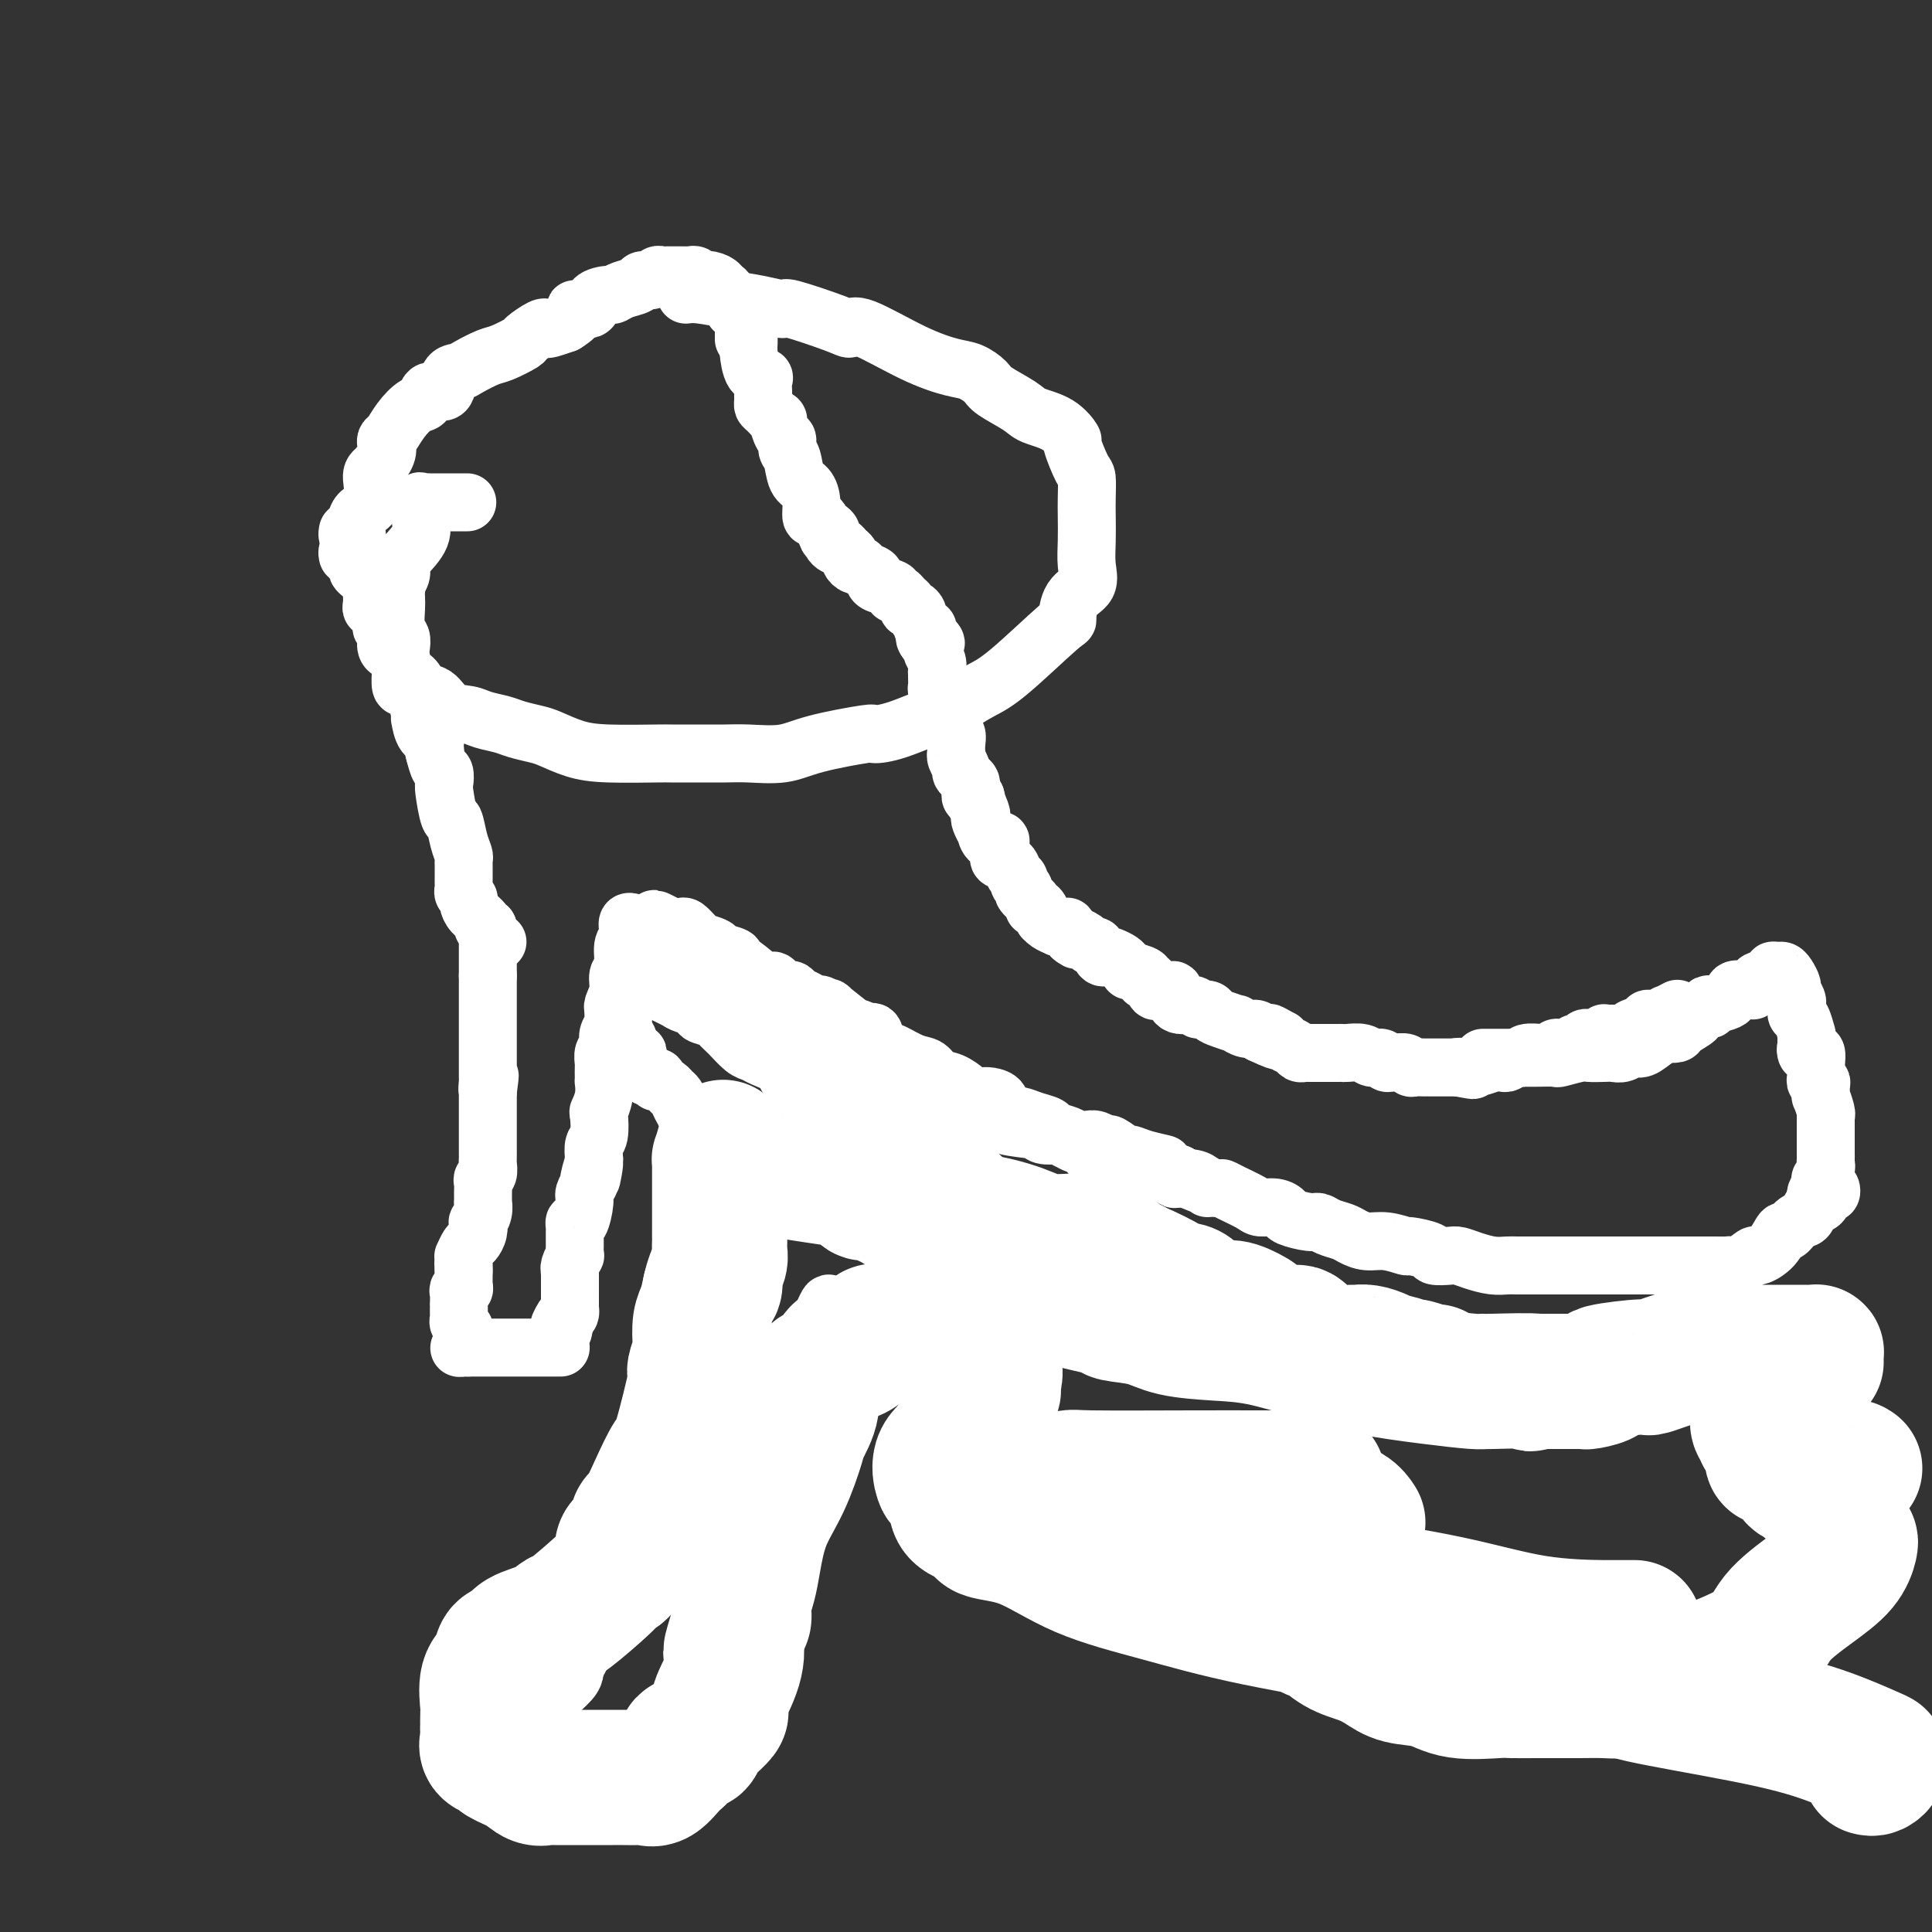 <svg viewBox='0 0 400 400' version='1.1' xmlns='http://www.w3.org/2000/svg' xmlns:xlink='http://www.w3.org/1999/xlink'><rect x="0" y="0" width="400" height="400" fill="#333333" stroke="none"/><g fill='none' stroke='#FFFFFF' stroke-width='12' stroke-linecap='round' stroke-linejoin='round'><path d='M131,191c-0.425,-0.127 -0.850,-0.255 -1,0c-0.150,0.255 -0.025,0.891 0,1c0.025,0.109 -0.050,-0.309 0,0c0.050,0.309 0.225,1.345 0,2c-0.225,0.655 -0.849,0.928 -1,2c-0.151,1.072 0.170,2.942 0,4c-0.170,1.058 -0.830,1.305 -1,2c-0.170,0.695 0.152,1.838 0,3c-0.152,1.162 -0.776,2.341 -1,3c-0.224,0.659 -0.046,0.796 0,1c0.046,0.204 -0.039,0.475 0,1c0.039,0.525 0.203,1.306 0,2c-0.203,0.694 -0.772,1.303 -1,2c-0.228,0.697 -0.114,1.481 0,2c0.114,0.519 0.227,0.772 0,1c-0.227,0.228 -0.793,0.430 -1,1c-0.207,0.570 -0.056,1.510 0,2c0.056,0.490 0.016,0.532 0,1c-0.016,0.468 -0.008,1.362 0,2c0.008,0.638 0.016,1.018 0,1c-0.016,-0.018 -0.056,-0.436 0,0c0.056,0.436 0.207,1.726 0,3c-0.207,1.274 -0.774,2.532 -1,3c-0.226,0.468 -0.112,0.146 0,1c0.112,0.854 0.223,2.884 0,4c-0.223,1.116 -0.778,1.319 -1,2c-0.222,0.681 -0.111,1.841 0,3'/><path d='M123,240c-1.172,7.633 -0.103,2.217 0,1c0.103,-1.217 -0.760,1.766 -1,3c-0.240,1.234 0.142,0.718 0,1c-0.142,0.282 -0.809,1.361 -1,2c-0.191,0.639 0.092,0.838 0,2c-0.092,1.162 -0.561,3.287 -1,4c-0.439,0.713 -0.850,0.013 -1,0c-0.150,-0.013 -0.039,0.660 0,1c0.039,0.340 0.007,0.346 0,1c-0.007,0.654 0.012,1.955 0,3c-0.012,1.045 -0.056,1.832 0,2c0.056,0.168 0.211,-0.284 0,0c-0.211,0.284 -0.789,1.306 -1,2c-0.211,0.694 -0.057,1.062 0,1c0.057,-0.062 0.015,-0.554 0,0c-0.015,0.554 -0.004,2.155 0,3c0.004,0.845 0.001,0.934 0,1c-0.001,0.066 -0.000,0.108 0,0c0.000,-0.108 0.000,-0.365 0,0c-0.000,0.365 -0.000,1.351 0,2c0.000,0.649 0.001,0.962 0,1c-0.001,0.038 -0.003,-0.197 0,0c0.003,0.197 0.011,0.826 0,1c-0.011,0.174 -0.041,-0.107 0,0c0.041,0.107 0.155,0.602 0,1c-0.155,0.398 -0.577,0.699 -1,1'/><path d='M117,273c-0.869,5.048 -0.042,1.167 0,0c0.042,-1.167 -0.702,0.381 -1,1c-0.298,0.619 -0.149,0.310 0,0'/><path d='M116,279c0.080,0.000 0.161,0.000 0,0c-0.161,0.000 -0.563,0.000 -1,0c-0.437,0.000 -0.907,0.000 -1,0c-0.093,0.000 0.192,0.000 0,0c-0.192,0.000 -0.860,0.000 -1,0c-0.140,0.000 0.247,0.000 0,0c-0.247,0.000 -1.127,0.000 -2,0c-0.873,0.000 -1.740,0.000 -2,0c-0.260,0.000 0.085,0.000 0,0c-0.085,0.000 -0.600,0.000 -1,0c-0.400,0.000 -0.685,0.000 -1,0c-0.315,0.000 -0.662,0.000 -1,0c-0.338,0.000 -0.669,0.000 -1,0c-0.331,0.000 -0.662,0.000 -1,0c-0.338,0.000 -0.683,0.000 -1,0c-0.317,0.000 -0.605,-0.000 -1,0c-0.395,0.000 -0.897,0.000 -1,0c-0.103,0.000 0.193,-0.000 0,0c-0.193,0.000 -0.877,0.000 -1,0c-0.123,0.000 0.313,-0.000 0,0c-0.313,0.000 -1.375,0.000 -2,0c-0.625,0.000 -0.812,0.000 -1,0'/><path d='M97,279c-3.166,0.049 -1.580,0.172 -1,0c0.580,-0.172 0.155,-0.639 0,-1c-0.155,-0.361 -0.041,-0.618 0,-1c0.041,-0.382 0.007,-0.890 0,-1c-0.007,-0.110 0.012,0.178 0,0c-0.012,-0.178 -0.056,-0.821 0,-1c0.056,-0.179 0.211,0.107 0,0c-0.211,-0.107 -0.789,-0.607 -1,-1c-0.211,-0.393 -0.057,-0.678 0,-1c0.057,-0.322 0.015,-0.681 0,-1c-0.015,-0.319 -0.005,-0.597 0,-1c0.005,-0.403 0.005,-0.930 0,-1c-0.005,-0.070 -0.015,0.318 0,0c0.015,-0.318 0.057,-1.342 0,-2c-0.057,-0.658 -0.211,-0.950 0,-1c0.211,-0.050 0.789,0.141 1,0c0.211,-0.141 0.057,-0.615 0,-1c-0.057,-0.385 -0.015,-0.681 0,-1c0.015,-0.319 0.004,-0.663 0,-1c-0.004,-0.337 -0.002,-0.669 0,-1'/><path d='M96,263c-0.154,-2.659 -0.038,-1.308 0,-1c0.038,0.308 -0.001,-0.428 0,-1c0.001,-0.572 0.042,-0.982 0,-1c-0.042,-0.018 -0.169,0.355 0,0c0.169,-0.355 0.633,-1.439 1,-2c0.367,-0.561 0.638,-0.601 1,-1c0.362,-0.399 0.815,-1.159 1,-2c0.185,-0.841 0.102,-1.765 0,-2c-0.102,-0.235 -0.224,0.218 0,0c0.224,-0.218 0.792,-1.109 1,-2c0.208,-0.891 0.055,-1.783 0,-2c-0.055,-0.217 -0.011,0.241 0,0c0.011,-0.241 -0.011,-1.182 0,-2c0.011,-0.818 0.056,-1.515 0,-2c-0.056,-0.485 -0.211,-0.759 0,-1c0.211,-0.241 0.789,-0.449 1,-1c0.211,-0.551 0.057,-1.444 0,-2c-0.057,-0.556 -0.015,-0.775 0,-1c0.015,-0.225 0.004,-0.456 0,-1c-0.004,-0.544 -0.001,-1.400 0,-2c0.001,-0.600 0.000,-0.943 0,-1c-0.000,-0.057 -0.000,0.171 0,0c0.000,-0.171 0.000,-0.741 0,-1c-0.000,-0.259 -0.000,-0.205 0,-1c0.000,-0.795 0.000,-2.437 0,-3c-0.000,-0.563 -0.000,-0.045 0,0c0.000,0.045 0.000,-0.383 0,-1c-0.000,-0.617 -0.000,-1.423 0,-2c0.000,-0.577 0.000,-0.925 0,-1c-0.000,-0.075 -0.000,0.121 0,0c0.000,-0.121 0.000,-0.561 0,-1'/><path d='M101,226c0.774,-5.907 0.207,-2.174 0,-1c-0.207,1.174 -0.056,-0.210 0,-1c0.056,-0.790 0.015,-0.985 0,-1c-0.015,-0.015 -0.004,0.151 0,0c0.004,-0.151 0.001,-0.619 0,-1c-0.001,-0.381 -0.000,-0.676 0,-1c0.000,-0.324 0.000,-0.679 0,-1c-0.000,-0.321 -0.000,-0.610 0,-1c0.000,-0.390 0.000,-0.883 0,-1c-0.000,-0.117 -0.000,0.140 0,0c0.000,-0.140 0.000,-0.677 0,-1c-0.000,-0.323 -0.000,-0.433 0,-1c0.000,-0.567 0.000,-1.589 0,-2c-0.000,-0.411 -0.000,-0.209 0,0c0.000,0.209 0.000,0.424 0,0c-0.000,-0.424 -0.000,-1.489 0,-2c0.000,-0.511 0.000,-0.469 0,-1c-0.000,-0.531 -0.000,-1.634 0,-2c0.000,-0.366 0.000,0.007 0,0c-0.000,-0.007 -0.000,-0.393 0,-1c0.000,-0.607 0.000,-1.433 0,-2c-0.000,-0.567 -0.000,-0.873 0,-1c0.000,-0.127 0.000,-0.076 0,0c-0.000,0.076 -0.000,0.175 0,0c0.000,-0.175 0.000,-0.624 0,-1c0.000,-0.376 -0.000,-0.679 0,-1c0.000,-0.321 0.000,-0.661 0,-1'/><path d='M101,202c0.000,-3.952 0.000,-1.833 0,-1c-0.000,0.833 0.000,0.378 0,0c0.000,-0.378 0.000,-0.680 0,-1c-0.000,-0.320 0.000,-0.660 0,-1c-0.000,-0.340 -0.000,-0.682 0,-1c0.000,-0.318 0.000,-0.614 0,-1c0.000,-0.386 0.000,-0.864 0,-1c0.000,-0.136 0.000,0.069 0,0c0.000,-0.069 0.000,-0.411 0,-1c0.000,-0.589 0.000,-1.426 0,-2c-0.000,-0.574 0.000,-0.886 0,-1c0.000,-0.114 0.000,-0.031 0,0c0.000,0.031 0.000,0.009 0,0c0.000,-0.009 0.000,-0.004 0,0'/><path d='M103,195c-0.300,0.195 -0.601,0.390 -1,0c-0.399,-0.390 -0.898,-1.364 -1,-2c-0.102,-0.636 0.193,-0.934 0,-1c-0.193,-0.066 -0.874,0.098 -1,0c-0.126,-0.098 0.302,-0.460 0,-1c-0.302,-0.540 -1.335,-1.258 -2,-2c-0.665,-0.742 -0.963,-1.508 -1,-2c-0.037,-0.492 0.186,-0.709 0,-1c-0.186,-0.291 -0.782,-0.655 -1,-1c-0.218,-0.345 -0.058,-0.670 0,-1c0.058,-0.330 0.016,-0.666 0,-1c-0.016,-0.334 -0.004,-0.667 0,-1c0.004,-0.333 0.002,-0.665 0,-1c-0.002,-0.335 -0.003,-0.671 0,-1c0.003,-0.329 0.012,-0.650 0,-1c-0.012,-0.350 -0.044,-0.730 0,-1c0.044,-0.270 0.166,-0.429 0,-1c-0.166,-0.571 -0.619,-1.552 -1,-3c-0.381,-1.448 -0.690,-3.362 -1,-4c-0.310,-0.638 -0.622,-0.001 -1,-1c-0.378,-0.999 -0.822,-3.635 -1,-5c-0.178,-1.365 -0.089,-1.459 0,-2c0.089,-0.541 0.178,-1.530 0,-2c-0.178,-0.470 -0.622,-0.420 -1,-1c-0.378,-0.580 -0.689,-1.790 -1,-3'/><path d='M90,156c-1.230,-4.999 -0.305,-0.997 0,0c0.305,0.997 -0.009,-1.011 0,-2c0.009,-0.989 0.343,-0.958 0,-1c-0.343,-0.042 -1.363,-0.155 -2,-1c-0.637,-0.845 -0.892,-2.421 -1,-3c-0.108,-0.579 -0.070,-0.160 0,0c0.070,0.160 0.173,0.060 0,-1c-0.173,-1.060 -0.621,-3.080 -1,-4c-0.379,-0.920 -0.690,-0.738 -1,-1c-0.310,-0.262 -0.618,-0.967 -1,-1c-0.382,-0.033 -0.837,0.605 -1,0c-0.163,-0.605 -0.032,-2.452 0,-3c0.032,-0.548 -0.034,0.205 0,0c0.034,-0.205 0.167,-1.368 0,-2c-0.167,-0.632 -0.633,-0.732 -1,-1c-0.367,-0.268 -0.633,-0.703 -1,-1c-0.367,-0.297 -0.834,-0.456 -1,-1c-0.166,-0.544 -0.029,-1.473 0,-2c0.029,-0.527 -0.048,-0.652 0,-1c0.048,-0.348 0.223,-0.920 0,-1c-0.223,-0.080 -0.843,0.332 -1,0c-0.157,-0.332 0.150,-1.409 0,-2c-0.150,-0.591 -0.758,-0.696 -1,-1c-0.242,-0.304 -0.117,-0.806 0,-1c0.117,-0.194 0.228,-0.080 0,0c-0.228,0.080 -0.793,0.124 -1,0c-0.207,-0.124 -0.056,-0.418 0,-1c0.056,-0.582 0.016,-1.452 0,-2c-0.016,-0.548 -0.008,-0.774 0,-1'/><path d='M77,122c-1.947,-5.422 -0.315,-1.977 0,-1c0.315,0.977 -0.686,-0.513 -1,-1c-0.314,-0.487 0.060,0.028 0,0c-0.060,-0.028 -0.552,-0.598 -1,-1c-0.448,-0.402 -0.851,-0.635 -1,-1c-0.149,-0.365 -0.043,-0.861 0,-1c0.043,-0.139 0.022,0.079 0,0c-0.022,-0.079 -0.044,-0.456 0,-1c0.044,-0.544 0.155,-1.256 0,-2c-0.155,-0.744 -0.578,-1.520 -1,-2c-0.422,-0.480 -0.845,-0.665 -1,-1c-0.155,-0.335 -0.042,-0.821 0,-1c0.042,-0.179 0.012,-0.051 0,0c-0.012,0.051 -0.006,0.026 0,0'/><path d='M72,115c-0.076,-0.303 -0.153,-0.606 0,-1c0.153,-0.394 0.534,-0.880 1,-1c0.466,-0.120 1.016,0.124 1,-1c-0.016,-1.124 -0.599,-3.617 0,-5c0.599,-1.383 2.381,-1.655 3,-3c0.619,-1.345 0.074,-3.761 0,-5c-0.074,-1.239 0.322,-1.300 1,-2c0.678,-0.700 1.637,-2.038 2,-3c0.363,-0.962 0.131,-1.547 0,-2c-0.131,-0.453 -0.161,-0.774 0,-1c0.161,-0.226 0.513,-0.356 1,-1c0.487,-0.644 1.108,-1.802 2,-3c0.892,-1.198 2.055,-2.437 3,-3c0.945,-0.563 1.671,-0.452 2,-1c0.329,-0.548 0.260,-1.756 1,-2c0.740,-0.244 2.288,0.478 3,0c0.712,-0.478 0.587,-2.154 1,-3c0.413,-0.846 1.365,-0.861 2,-1c0.635,-0.139 0.952,-0.403 2,-1c1.048,-0.597 2.827,-1.526 4,-2c1.173,-0.474 1.739,-0.491 3,-1c1.261,-0.509 3.215,-1.509 4,-2c0.785,-0.491 0.401,-0.474 1,-1c0.599,-0.526 2.181,-1.595 3,-2c0.819,-0.405 0.874,-0.148 1,0c0.126,0.148 0.322,0.185 1,0c0.678,-0.185 1.839,-0.593 3,-1'/><path d='M117,67c3.988,-2.409 1.957,-2.932 2,-3c0.043,-0.068 2.160,0.318 3,0c0.840,-0.318 0.404,-1.342 1,-2c0.596,-0.658 2.225,-0.951 3,-1c0.775,-0.049 0.698,0.146 1,0c0.302,-0.146 0.984,-0.631 2,-1c1.016,-0.369 2.366,-0.621 3,-1c0.634,-0.379 0.551,-0.886 1,-1c0.449,-0.114 1.430,0.166 2,0c0.570,-0.166 0.730,-0.776 1,-1c0.270,-0.224 0.651,-0.060 1,0c0.349,0.060 0.667,0.016 1,0c0.333,-0.016 0.681,-0.004 1,0c0.319,0.004 0.610,0.001 1,0c0.390,-0.001 0.878,-0.001 1,0c0.122,0.001 -0.121,0.004 0,0c0.121,-0.004 0.605,-0.015 1,0c0.395,0.015 0.700,0.056 1,0c0.300,-0.056 0.596,-0.208 1,0c0.404,0.208 0.917,0.778 1,1c0.083,0.222 -0.265,0.098 0,0c0.265,-0.098 1.143,-0.171 2,0c0.857,0.171 1.692,0.584 2,1c0.308,0.416 0.088,0.833 0,1c-0.088,0.167 -0.044,0.083 0,0'/><path d='M149,60c1.884,0.432 1.092,0.011 1,0c-0.092,-0.011 0.514,0.387 1,1c0.486,0.613 0.852,1.442 1,2c0.148,0.558 0.078,0.843 0,1c-0.078,0.157 -0.165,0.184 0,0c0.165,-0.184 0.580,-0.578 1,0c0.420,0.578 0.845,2.127 1,3c0.155,0.873 0.042,1.069 0,1c-0.042,-0.069 -0.011,-0.403 0,0c0.011,0.403 0.003,1.544 0,2c-0.003,0.456 -0.002,0.228 0,0'/><path d='M155,64c-0.000,0.204 -0.001,0.409 0,1c0.001,0.591 0.002,1.570 0,2c-0.002,0.430 -0.007,0.311 0,1c0.007,0.689 0.026,2.187 0,3c-0.026,0.813 -0.098,0.943 0,2c0.098,1.057 0.366,3.043 1,4c0.634,0.957 1.634,0.886 2,1c0.366,0.114 0.098,0.412 0,1c-0.098,0.588 -0.024,1.466 0,2c0.024,0.534 0.000,0.726 0,1c-0.000,0.274 0.024,0.631 0,1c-0.024,0.369 -0.095,0.751 0,1c0.095,0.249 0.355,0.366 1,1c0.645,0.634 1.675,1.784 2,2c0.325,0.216 -0.053,-0.502 0,0c0.053,0.502 0.538,2.225 1,3c0.462,0.775 0.901,0.601 1,1c0.099,0.399 -0.141,1.369 0,2c0.141,0.631 0.664,0.923 1,2c0.336,1.077 0.485,2.939 1,4c0.515,1.061 1.395,1.320 2,2c0.605,0.680 0.935,1.780 1,3c0.065,1.220 -0.136,2.559 0,3c0.136,0.441 0.610,-0.017 1,0c0.390,0.017 0.695,0.508 1,1'/><path d='M170,108c2.333,5.262 1.164,2.916 1,2c-0.164,-0.916 0.677,-0.404 1,0c0.323,0.404 0.128,0.700 0,1c-0.128,0.300 -0.188,0.605 0,1c0.188,0.395 0.624,0.879 1,1c0.376,0.121 0.692,-0.121 1,0c0.308,0.121 0.608,0.606 1,1c0.392,0.394 0.877,0.697 1,1c0.123,0.303 -0.117,0.606 0,1c0.117,0.394 0.592,0.879 1,1c0.408,0.121 0.751,-0.122 1,0c0.249,0.122 0.404,0.610 1,1c0.596,0.390 1.633,0.683 2,1c0.367,0.317 0.063,0.659 0,1c-0.063,0.341 0.115,0.683 1,1c0.885,0.317 2.476,0.609 3,1c0.524,0.391 -0.018,0.879 0,1c0.018,0.121 0.596,-0.126 1,0c0.404,0.126 0.634,0.625 1,1c0.366,0.375 0.867,0.625 1,1c0.133,0.375 -0.104,0.874 0,1c0.104,0.126 0.549,-0.120 1,0c0.451,0.120 0.909,0.606 1,1c0.091,0.394 -0.186,0.697 0,1c0.186,0.303 0.833,0.607 1,1c0.167,0.393 -0.147,0.875 0,1c0.147,0.125 0.756,-0.107 1,0c0.244,0.107 0.122,0.554 0,1'/><path d='M192,131c3.421,3.738 0.973,1.581 0,1c-0.973,-0.581 -0.471,0.412 0,1c0.471,0.588 0.911,0.771 1,1c0.089,0.229 -0.172,0.506 0,1c0.172,0.494 0.778,1.206 1,2c0.222,0.794 0.060,1.670 0,2c-0.060,0.330 -0.017,0.115 0,0c0.017,-0.115 0.007,-0.129 0,0c-0.007,0.129 -0.012,0.402 0,1c0.012,0.598 0.041,1.521 0,2c-0.041,0.479 -0.150,0.512 0,1c0.150,0.488 0.561,1.430 1,2c0.439,0.570 0.906,0.768 1,1c0.094,0.232 -0.185,0.498 0,1c0.185,0.502 0.834,1.238 1,2c0.166,0.762 -0.151,1.548 0,2c0.151,0.452 0.772,0.568 1,1c0.228,0.432 0.065,1.180 0,2c-0.065,0.820 -0.032,1.711 0,2c0.032,0.289 0.064,-0.025 0,0c-0.064,0.025 -0.224,0.388 0,1c0.224,0.612 0.830,1.473 1,2c0.170,0.527 -0.098,0.718 0,1c0.098,0.282 0.561,0.654 1,1c0.439,0.346 0.852,0.667 1,1c0.148,0.333 0.029,0.677 0,1c-0.029,0.323 0.031,0.625 0,1c-0.031,0.375 -0.152,0.821 0,1c0.152,0.179 0.576,0.089 1,0'/><path d='M202,165c1.488,5.379 0.206,1.828 0,1c-0.206,-0.828 0.662,1.068 1,2c0.338,0.932 0.145,0.898 0,1c-0.145,0.102 -0.241,0.338 0,1c0.241,0.662 0.821,1.749 1,2c0.179,0.251 -0.043,-0.332 0,0c0.043,0.332 0.349,1.581 1,2c0.651,0.419 1.645,0.009 2,0c0.355,-0.009 0.070,0.383 0,1c-0.070,0.617 0.076,1.461 0,2c-0.076,0.539 -0.375,0.774 0,1c0.375,0.226 1.425,0.442 2,1c0.575,0.558 0.674,1.458 1,2c0.326,0.542 0.880,0.726 1,1c0.120,0.274 -0.193,0.638 0,1c0.193,0.362 0.892,0.722 1,1c0.108,0.278 -0.373,0.475 0,1c0.373,0.525 1.602,1.380 2,2c0.398,0.620 -0.035,1.006 0,1c0.035,-0.006 0.539,-0.404 1,0c0.461,0.404 0.879,1.611 1,2c0.121,0.389 -0.056,-0.039 0,0c0.056,0.039 0.345,0.547 1,1c0.655,0.453 1.677,0.852 2,1c0.323,0.148 -0.054,0.045 0,0c0.054,-0.045 0.540,-0.033 1,0c0.460,0.033 0.893,0.086 1,0c0.107,-0.086 -0.112,-0.310 0,0c0.112,0.310 0.556,1.155 1,2'/><path d='M222,194c1.665,1.350 0.827,0.226 1,0c0.173,-0.226 1.356,0.447 2,1c0.644,0.553 0.749,0.984 1,1c0.251,0.016 0.649,-0.385 1,0c0.351,0.385 0.657,1.556 1,2c0.343,0.444 0.723,0.161 1,0c0.277,-0.161 0.449,-0.202 1,0c0.551,0.202 1.480,0.645 2,1c0.520,0.355 0.632,0.621 1,1c0.368,0.379 0.991,0.870 1,1c0.009,0.130 -0.597,-0.101 0,0c0.597,0.101 2.397,0.535 3,1c0.603,0.465 0.011,0.962 0,1c-0.011,0.038 0.561,-0.383 1,0c0.439,0.383 0.744,1.568 1,2c0.256,0.432 0.462,0.109 1,0c0.538,-0.109 1.409,-0.006 2,0c0.591,0.006 0.903,-0.085 1,0c0.097,0.085 -0.020,0.348 0,1c0.020,0.652 0.176,1.694 1,2c0.824,0.306 2.316,-0.126 3,0c0.684,0.126 0.559,0.808 1,1c0.441,0.192 1.447,-0.107 2,0c0.553,0.107 0.651,0.621 1,1c0.349,0.379 0.948,0.623 2,1c1.052,0.377 2.558,0.888 3,1c0.442,0.112 -0.181,-0.176 0,0c0.181,0.176 1.164,0.817 2,1c0.836,0.183 1.525,-0.090 2,0c0.475,0.090 0.738,0.545 1,1'/><path d='M261,214c6.363,3.030 2.769,0.604 2,0c-0.769,-0.604 1.285,0.612 2,1c0.715,0.388 0.090,-0.054 0,0c-0.090,0.054 0.356,0.603 1,1c0.644,0.397 1.486,0.642 2,1c0.514,0.358 0.700,0.828 1,1c0.300,0.172 0.714,0.046 1,0c0.286,-0.046 0.444,-0.012 1,0c0.556,0.012 1.512,0.003 2,0c0.488,-0.003 0.510,-0.001 1,0c0.490,0.001 1.447,-0.001 2,0c0.553,0.001 0.700,0.004 1,0c0.300,-0.004 0.753,-0.016 1,0c0.247,0.016 0.290,0.061 1,0c0.710,-0.061 2.088,-0.227 3,0c0.912,0.227 1.357,0.846 2,1c0.643,0.154 1.486,-0.156 2,0c0.514,0.156 0.701,0.778 1,1c0.299,0.222 0.709,0.046 1,0c0.291,-0.046 0.463,0.040 1,0c0.537,-0.040 1.441,-0.207 2,0c0.559,0.207 0.775,0.788 1,1c0.225,0.212 0.459,0.057 1,0c0.541,-0.057 1.389,-0.015 2,0c0.611,0.015 0.985,0.004 1,0c0.015,-0.004 -0.329,-0.001 0,0c0.329,0.001 1.331,0.000 2,0c0.669,-0.000 1.004,-0.000 1,0c-0.004,0.000 -0.347,0.000 0,0c0.347,-0.000 1.385,-0.000 2,0c0.615,0.000 0.808,0.000 1,0'/><path d='M302,221c6.160,1.082 1.060,0.286 0,0c-1.060,-0.286 1.921,-0.062 3,0c1.079,0.062 0.258,-0.036 0,0c-0.258,0.036 0.048,0.207 1,0c0.952,-0.207 2.549,-0.792 3,-1c0.451,-0.208 -0.243,-0.041 0,0c0.243,0.041 1.425,-0.045 2,0c0.575,0.045 0.543,0.222 1,0c0.457,-0.222 1.404,-0.844 2,-1c0.596,-0.156 0.842,0.156 1,0c0.158,-0.156 0.227,-0.778 1,-1c0.773,-0.222 2.248,-0.045 3,0c0.752,0.045 0.779,-0.041 1,0c0.221,0.041 0.637,0.208 1,0c0.363,-0.208 0.675,-0.792 1,-1c0.325,-0.208 0.665,-0.041 1,0c0.335,0.041 0.667,-0.045 1,0c0.333,0.045 0.667,0.222 1,0c0.333,-0.222 0.665,-0.843 1,-1c0.335,-0.157 0.672,0.150 1,0c0.328,-0.150 0.647,-0.758 1,-1c0.353,-0.242 0.738,-0.117 1,0c0.262,0.117 0.399,0.228 1,0c0.601,-0.228 1.667,-0.793 2,-1c0.333,-0.207 -0.065,-0.055 0,0c0.065,0.055 0.595,0.015 1,0c0.405,-0.015 0.686,-0.004 1,0c0.314,0.004 0.661,0.001 1,0c0.339,-0.001 0.668,-0.000 1,0c0.332,0.000 0.666,0.000 1,0'/><path d='M337,214c5.534,-1.265 1.867,-0.926 1,-1c-0.867,-0.074 1.064,-0.560 2,-1c0.936,-0.440 0.876,-0.835 1,-1c0.124,-0.165 0.433,-0.100 1,0c0.567,0.100 1.392,0.237 2,0c0.608,-0.237 0.998,-0.847 1,-1c0.002,-0.153 -0.384,0.151 0,0c0.384,-0.151 1.538,-0.757 2,-1c0.462,-0.243 0.231,-0.121 0,0'/><path d='M307,219c0.783,0.000 1.566,0.000 2,0c0.434,-0.000 0.520,-0.000 1,0c0.480,0.000 1.354,0.001 2,0c0.646,-0.001 1.062,-0.004 2,0c0.938,0.004 2.396,0.015 4,0c1.604,-0.015 3.354,-0.057 4,0c0.646,0.057 0.189,0.211 1,0c0.811,-0.211 2.888,-0.787 4,-1c1.112,-0.213 1.257,-0.061 2,0c0.743,0.061 2.085,0.032 3,0c0.915,-0.032 1.403,-0.068 2,0c0.597,0.068 1.303,0.239 2,0c0.697,-0.239 1.386,-0.887 2,-1c0.614,-0.113 1.153,0.310 2,0c0.847,-0.310 2.003,-1.353 3,-2c0.997,-0.647 1.834,-0.898 2,-1c0.166,-0.102 -0.338,-0.054 0,0c0.338,0.054 1.518,0.116 2,0c0.482,-0.116 0.266,-0.408 1,-1c0.734,-0.592 2.418,-1.483 3,-2c0.582,-0.517 0.061,-0.660 0,-1c-0.061,-0.340 0.338,-0.877 1,-1c0.662,-0.123 1.587,0.170 2,0c0.413,-0.170 0.313,-0.802 0,-1c-0.313,-0.198 -0.841,0.038 0,0c0.841,-0.038 3.050,-0.350 4,-1c0.950,-0.650 0.640,-1.636 1,-2c0.360,-0.364 1.388,-0.104 2,0c0.612,0.104 0.806,0.052 1,0'/><path d='M362,205c3.556,-1.809 1.446,-0.331 1,0c-0.446,0.331 0.773,-0.486 1,-1c0.227,-0.514 -0.539,-0.727 0,-1c0.539,-0.273 2.382,-0.607 3,-1c0.618,-0.393 0.012,-0.844 0,-1c-0.012,-0.156 0.570,-0.015 1,0c0.430,0.015 0.707,-0.094 1,0c0.293,0.094 0.600,0.392 1,1c0.400,0.608 0.892,1.525 1,2c0.108,0.475 -0.168,0.509 0,1c0.168,0.491 0.780,1.439 1,2c0.220,0.561 0.049,0.736 0,1c-0.049,0.264 0.025,0.616 0,1c-0.025,0.384 -0.150,0.799 0,1c0.150,0.201 0.576,0.186 1,1c0.424,0.814 0.846,2.455 1,3c0.154,0.545 0.042,-0.007 0,0c-0.042,0.007 -0.012,0.573 0,1c0.012,0.427 0.006,0.713 0,1'/><path d='M374,216c0.631,2.334 0.207,1.168 0,1c-0.207,-0.168 -0.199,0.663 0,1c0.199,0.337 0.589,0.181 1,0c0.411,-0.181 0.842,-0.385 1,0c0.158,0.385 0.043,1.360 0,2c-0.043,0.640 -0.012,0.946 0,1c0.012,0.054 0.007,-0.144 0,0c-0.007,0.144 -0.016,0.628 0,1c0.016,0.372 0.057,0.630 0,1c-0.057,0.370 -0.212,0.853 0,1c0.212,0.147 0.793,-0.041 1,0c0.207,0.041 0.041,0.312 0,1c-0.041,0.688 0.041,1.792 0,2c-0.041,0.208 -0.207,-0.482 0,0c0.207,0.482 0.788,2.136 1,3c0.212,0.864 0.057,0.938 0,1c-0.057,0.062 -0.015,0.111 0,0c0.015,-0.111 0.004,-0.380 0,0c-0.004,0.380 -0.001,1.411 0,2c0.001,0.589 0.000,0.735 0,1c-0.000,0.265 -0.000,0.648 0,1c0.000,0.352 0.000,0.672 0,1c-0.000,0.328 -0.000,0.665 0,1c0.000,0.335 0.000,0.667 0,1c-0.000,0.333 -0.000,0.666 0,1'/><path d='M378,239c0.008,0.323 0.016,0.646 0,1c-0.016,0.354 -0.056,0.738 0,1c0.056,0.262 0.207,0.402 0,1c-0.207,0.598 -0.774,1.652 -1,2c-0.226,0.348 -0.113,-0.012 0,0c0.113,0.012 0.226,0.395 0,1c-0.226,0.605 -0.792,1.432 -1,2c-0.208,0.568 -0.060,0.877 0,1c0.060,0.123 0.030,0.062 0,0'/><path d='M378,246c0.396,-0.128 0.793,-0.257 1,0c0.207,0.257 0.225,0.899 0,1c-0.225,0.101 -0.693,-0.339 -1,0c-0.307,0.339 -0.453,1.458 -1,2c-0.547,0.542 -1.494,0.507 -2,1c-0.506,0.493 -0.571,1.514 -1,2c-0.429,0.486 -1.222,0.436 -2,1c-0.778,0.564 -1.541,1.743 -2,2c-0.459,0.257 -0.616,-0.407 -1,0c-0.384,0.407 -0.997,1.885 -2,3c-1.003,1.115 -2.395,1.868 -3,2c-0.605,0.132 -0.422,-0.357 -1,0c-0.578,0.357 -1.917,1.560 -3,2c-1.083,0.440 -1.910,0.118 -2,0c-0.090,-0.118 0.556,-0.032 0,0c-0.556,0.032 -2.316,0.008 -3,0c-0.684,-0.008 -0.292,-0.002 -1,0c-0.708,0.002 -2.516,0.001 -3,0c-0.484,-0.001 0.356,-0.000 0,0c-0.356,0.000 -1.908,0.000 -3,0c-1.092,-0.000 -1.725,-0.000 -2,0c-0.275,0.000 -0.191,0.000 -1,0c-0.809,-0.000 -2.510,-0.000 -4,0c-1.490,0.000 -2.771,0.000 -4,0c-1.229,-0.000 -2.408,-0.000 -4,0c-1.592,0.000 -3.598,0.000 -5,0c-1.402,-0.000 -2.201,-0.000 -3,0'/><path d='M325,262c-5.723,-0.000 -2.530,-0.000 -2,0c0.530,0.000 -1.603,0.001 -3,0c-1.397,-0.001 -2.057,-0.003 -3,0c-0.943,0.003 -2.168,0.011 -3,0c-0.832,-0.011 -1.271,-0.042 -2,0c-0.729,0.042 -1.748,0.155 -3,0c-1.252,-0.155 -2.738,-0.580 -4,-1c-1.262,-0.420 -2.301,-0.835 -3,-1c-0.699,-0.165 -1.060,-0.082 -2,0c-0.940,0.082 -2.460,0.162 -3,0c-0.540,-0.162 -0.101,-0.564 -1,-1c-0.899,-0.436 -3.137,-0.904 -4,-1c-0.863,-0.096 -0.352,0.182 -1,0c-0.648,-0.182 -2.456,-0.822 -4,-1c-1.544,-0.178 -2.823,0.106 -4,0c-1.177,-0.106 -2.252,-0.602 -3,-1c-0.748,-0.398 -1.167,-0.698 -2,-1c-0.833,-0.302 -2.078,-0.605 -3,-1c-0.922,-0.395 -1.520,-0.880 -2,-1c-0.480,-0.120 -0.843,0.126 -2,0c-1.157,-0.126 -3.109,-0.624 -4,-1c-0.891,-0.376 -0.721,-0.629 -1,-1c-0.279,-0.371 -1.007,-0.860 -2,-1c-0.993,-0.140 -2.253,0.068 -3,0c-0.747,-0.068 -0.983,-0.413 -2,-1c-1.017,-0.587 -2.817,-1.417 -4,-2c-1.183,-0.583 -1.750,-0.919 -2,-1c-0.250,-0.081 -0.183,0.094 -1,0c-0.817,-0.094 -2.519,-0.455 -4,-1c-1.481,-0.545 -2.740,-1.272 -4,-2'/><path d='M244,243c-6.518,-2.577 -3.312,-2.019 -3,-2c0.312,0.019 -2.269,-0.502 -4,-1c-1.731,-0.498 -2.614,-0.974 -3,-1c-0.386,-0.026 -0.277,0.399 -1,0c-0.723,-0.399 -2.277,-1.623 -3,-2c-0.723,-0.377 -0.615,0.092 -1,0c-0.385,-0.092 -1.263,-0.746 -2,-1c-0.737,-0.254 -1.334,-0.110 -2,0c-0.666,0.110 -1.403,0.184 -2,0c-0.597,-0.184 -1.056,-0.628 -2,-1c-0.944,-0.372 -2.374,-0.674 -3,-1c-0.626,-0.326 -0.449,-0.678 -1,-1c-0.551,-0.322 -1.831,-0.615 -3,-1c-1.169,-0.385 -2.228,-0.863 -3,-1c-0.772,-0.137 -1.256,0.068 -2,0c-0.744,-0.068 -1.748,-0.410 -2,-1c-0.252,-0.590 0.246,-1.428 0,-2c-0.246,-0.572 -1.238,-0.878 -2,-1c-0.762,-0.122 -1.296,-0.059 -2,0c-0.704,0.059 -1.578,0.114 -2,0c-0.422,-0.114 -0.394,-0.396 -1,-1c-0.606,-0.604 -1.848,-1.528 -3,-2c-1.152,-0.472 -2.216,-0.490 -3,-1c-0.784,-0.510 -1.289,-1.510 -2,-2c-0.711,-0.490 -1.630,-0.468 -3,-1c-1.370,-0.532 -3.193,-1.618 -4,-2c-0.807,-0.382 -0.598,-0.061 -1,0c-0.402,0.061 -1.416,-0.137 -2,-1c-0.584,-0.863 -0.738,-2.389 -1,-3c-0.262,-0.611 -0.631,-0.305 -1,0'/><path d='M180,214c-4.652,-2.479 -2.780,-0.677 -2,0c0.780,0.677 0.470,0.230 -1,-1c-1.470,-1.230 -4.100,-3.244 -5,-4c-0.900,-0.756 -0.069,-0.254 0,0c0.069,0.254 -0.625,0.261 -1,0c-0.375,-0.261 -0.433,-0.791 -1,-1c-0.567,-0.209 -1.643,-0.098 -2,0c-0.357,0.098 0.007,0.184 0,0c-0.007,-0.184 -0.383,-0.637 -1,-1c-0.617,-0.363 -1.475,-0.636 -2,-1c-0.525,-0.364 -0.718,-0.820 -1,-1c-0.282,-0.180 -0.654,-0.084 -1,0c-0.346,0.084 -0.668,0.154 -1,0c-0.332,-0.154 -0.676,-0.534 -1,-1c-0.324,-0.466 -0.627,-1.018 -1,-1c-0.373,0.018 -0.815,0.604 -2,0c-1.185,-0.604 -3.113,-2.400 -4,-3c-0.887,-0.600 -0.732,-0.006 -1,0c-0.268,0.006 -0.959,-0.577 -1,-1c-0.041,-0.423 0.568,-0.687 0,-1c-0.568,-0.313 -2.312,-0.674 -3,-1c-0.688,-0.326 -0.321,-0.617 -1,-1c-0.679,-0.383 -2.406,-0.859 -3,-1c-0.594,-0.141 -0.057,0.053 0,0c0.057,-0.053 -0.366,-0.354 -1,-1c-0.634,-0.646 -1.479,-1.637 -2,-2c-0.521,-0.363 -0.717,-0.098 -1,0c-0.283,0.098 -0.652,0.028 -1,0c-0.348,-0.028 -0.674,-0.014 -1,0'/><path d='M139,192c-6.525,-3.405 -2.337,-0.916 -1,0c1.337,0.916 -0.177,0.260 -1,0c-0.823,-0.260 -0.956,-0.122 -1,0c-0.044,0.122 0.002,0.229 0,0c-0.002,-0.229 -0.052,-0.793 0,-1c0.052,-0.207 0.206,-0.056 0,0c-0.206,0.056 -0.773,0.016 -1,0c-0.227,-0.016 -0.113,-0.008 0,0'/><path d='M142,61c0.729,-0.093 1.459,-0.185 3,0c1.541,0.185 3.894,0.648 6,1c2.106,0.352 3.965,0.593 6,1c2.035,0.407 4.247,0.980 5,1c0.753,0.020 0.046,-0.515 2,0c1.954,0.515 6.567,2.078 9,3c2.433,0.922 2.685,1.202 3,1c0.315,-0.202 0.694,-0.885 3,0c2.306,0.885 6.540,3.338 10,5c3.460,1.662 6.145,2.532 8,3c1.855,0.468 2.879,0.534 4,1c1.121,0.466 2.341,1.331 3,2c0.659,0.669 0.759,1.144 2,2c1.241,0.856 3.623,2.095 5,3c1.377,0.905 1.749,1.476 3,2c1.251,0.524 3.383,1.003 5,2c1.617,0.997 2.721,2.514 3,3c0.279,0.486 -0.265,-0.059 0,1c0.265,1.059 1.339,3.720 2,5c0.661,1.280 0.908,1.178 1,2c0.092,0.822 0.027,2.570 0,4c-0.027,1.430 -0.018,2.544 0,4c0.018,1.456 0.043,3.253 0,5c-0.043,1.747 -0.154,3.445 0,5c0.154,1.555 0.573,2.969 0,4c-0.573,1.031 -2.136,1.679 -3,3c-0.864,1.321 -1.027,3.315 -1,4c0.027,0.685 0.244,0.060 -2,2c-2.244,1.940 -6.950,6.445 -10,9c-3.050,2.555 -4.443,3.158 -6,4c-1.557,0.842 -3.279,1.921 -5,3'/><path d='M198,146c-3.752,2.764 -2.631,1.674 -4,2c-1.369,0.326 -5.227,2.067 -8,3c-2.773,0.933 -4.460,1.059 -5,1c-0.540,-0.059 0.068,-0.303 -2,0c-2.068,0.303 -6.812,1.153 -10,2c-3.188,0.847 -4.820,1.691 -7,2c-2.180,0.309 -4.909,0.083 -7,0c-2.091,-0.083 -3.545,-0.022 -5,0c-1.455,0.022 -2.912,0.004 -5,0c-2.088,-0.004 -4.807,0.006 -6,0c-1.193,-0.006 -0.860,-0.029 -3,0c-2.140,0.029 -6.754,0.110 -10,0c-3.246,-0.110 -5.122,-0.411 -7,-1c-1.878,-0.589 -3.756,-1.467 -5,-2c-1.244,-0.533 -1.854,-0.721 -3,-1c-1.146,-0.279 -2.828,-0.650 -4,-1c-1.172,-0.350 -1.835,-0.679 -3,-1c-1.165,-0.321 -2.831,-0.634 -4,-1c-1.169,-0.366 -1.842,-0.784 -3,-1c-1.158,-0.216 -2.800,-0.231 -4,-1c-1.200,-0.769 -1.957,-2.293 -3,-3c-1.043,-0.707 -2.371,-0.598 -3,-1c-0.629,-0.402 -0.560,-1.316 -1,-2c-0.440,-0.684 -1.390,-1.140 -2,-2c-0.610,-0.860 -0.882,-2.125 -1,-3c-0.118,-0.875 -0.084,-1.362 0,-2c0.084,-0.638 0.218,-1.429 0,-2c-0.218,-0.571 -0.790,-0.923 -1,-2c-0.210,-1.077 -0.060,-2.879 0,-4c0.060,-1.121 0.030,-1.560 0,-2'/><path d='M82,124c-0.757,-3.357 -0.150,-2.249 0,-2c0.150,0.249 -0.159,-0.362 0,-1c0.159,-0.638 0.785,-1.304 1,-2c0.215,-0.696 0.019,-1.424 0,-2c-0.019,-0.576 0.138,-1.002 1,-2c0.862,-0.998 2.430,-2.569 3,-4c0.570,-1.431 0.143,-2.723 0,-4c-0.143,-1.277 -0.002,-2.538 0,-3c0.002,-0.462 -0.135,-0.124 0,0c0.135,0.124 0.542,0.033 1,0c0.458,-0.033 0.968,-0.009 1,0c0.032,0.009 -0.415,0.002 1,0c1.415,-0.002 4.690,-0.001 6,0c1.310,0.001 0.655,0.000 0,0'/><path d='M141,366c0.015,-0.309 0.029,-0.618 0,-1c-0.029,-0.382 -0.103,-0.837 0,-1c0.103,-0.163 0.381,-0.034 1,-1c0.619,-0.966 1.577,-3.025 2,-5c0.423,-1.975 0.312,-3.865 1,-6c0.688,-2.135 2.177,-4.516 3,-7c0.823,-2.484 0.980,-5.073 1,-7c0.020,-1.927 -0.096,-3.193 0,-4c0.096,-0.807 0.406,-1.157 1,-3c0.594,-1.843 1.472,-5.180 2,-7c0.528,-1.820 0.706,-2.123 1,-3c0.294,-0.877 0.705,-2.327 1,-4c0.295,-1.673 0.473,-3.569 1,-5c0.527,-1.431 1.402,-2.397 2,-3c0.598,-0.603 0.919,-0.842 1,-2c0.081,-1.158 -0.079,-3.234 0,-4c0.079,-0.766 0.398,-0.224 1,-1c0.602,-0.776 1.489,-2.872 2,-4c0.511,-1.128 0.648,-1.288 1,-2c0.352,-0.712 0.920,-1.975 1,-3c0.080,-1.025 -0.328,-1.811 0,-3c0.328,-1.189 1.392,-2.780 2,-4c0.608,-1.220 0.759,-2.067 1,-3c0.241,-0.933 0.573,-1.952 1,-3c0.427,-1.048 0.950,-2.126 1,-3c0.050,-0.874 -0.371,-1.543 0,-2c0.371,-0.457 1.535,-0.702 2,-1c0.465,-0.298 0.233,-0.649 0,-1'/><path d='M170,273c2.556,-6.067 1.444,-1.733 1,0c-0.444,1.733 -0.222,0.867 0,0'/><path d='M133,369c0.125,-0.411 0.250,-0.821 0,-1c-0.250,-0.179 -0.874,-0.125 -1,0c-0.126,0.125 0.247,0.321 0,0c-0.247,-0.321 -1.113,-1.161 -2,-2c-0.887,-0.839 -1.796,-1.679 -3,-2c-1.204,-0.321 -2.705,-0.124 -4,0c-1.295,0.124 -2.385,0.177 -4,0c-1.615,-0.177 -3.756,-0.582 -6,-1c-2.244,-0.418 -4.591,-0.848 -6,-1c-1.409,-0.152 -1.881,-0.027 -2,0c-0.119,0.027 0.114,-0.044 0,0c-0.114,0.044 -0.575,0.202 -1,0c-0.425,-0.202 -0.813,-0.764 -1,-1c-0.187,-0.236 -0.174,-0.146 0,0c0.174,0.146 0.509,0.348 1,0c0.491,-0.348 1.138,-1.247 2,-2c0.862,-0.753 1.940,-1.360 3,-2c1.060,-0.640 2.102,-1.313 3,-2c0.898,-0.687 1.652,-1.389 2,-2c0.348,-0.611 0.289,-1.133 1,-2c0.711,-0.867 2.191,-2.080 3,-3c0.809,-0.920 0.945,-1.549 1,-2c0.055,-0.451 0.027,-0.726 0,-1'/><path d='M119,345c2.365,-3.206 0.777,-2.720 1,-4c0.223,-1.280 2.258,-4.324 3,-6c0.742,-1.676 0.191,-1.984 0,-2c-0.191,-0.016 -0.024,0.259 0,0c0.024,-0.259 -0.096,-1.051 0,-2c0.096,-0.949 0.407,-2.055 1,-3c0.593,-0.945 1.468,-1.728 2,-3c0.532,-1.272 0.722,-3.033 1,-4c0.278,-0.967 0.645,-1.141 1,-2c0.355,-0.859 0.697,-2.402 1,-3c0.303,-0.598 0.566,-0.250 1,-1c0.434,-0.750 1.038,-2.599 2,-4c0.962,-1.401 2.281,-2.355 3,-3c0.719,-0.645 0.837,-0.982 1,-2c0.163,-1.018 0.370,-2.716 1,-4c0.630,-1.284 1.685,-2.154 2,-3c0.315,-0.846 -0.108,-1.669 0,-2c0.108,-0.331 0.746,-0.171 1,-1c0.254,-0.829 0.124,-2.646 0,-3c-0.124,-0.354 -0.244,0.757 0,0c0.244,-0.757 0.850,-3.382 1,-4c0.150,-0.618 -0.157,0.772 0,0c0.157,-0.772 0.776,-3.704 1,-5c0.224,-1.296 0.052,-0.955 0,-1c-0.052,-0.045 0.017,-0.476 0,-1c-0.017,-0.524 -0.120,-1.141 0,-2c0.120,-0.859 0.463,-1.960 1,-3c0.537,-1.040 1.269,-2.020 2,-3'/><path d='M145,274c0.881,-4.083 0.082,-1.789 0,-2c-0.082,-0.211 0.552,-2.926 1,-4c0.448,-1.074 0.708,-0.507 1,-1c0.292,-0.493 0.614,-2.047 1,-3c0.386,-0.953 0.835,-1.304 1,-2c0.165,-0.696 0.044,-1.738 0,-2c-0.044,-0.262 -0.012,0.254 0,0c0.012,-0.254 0.004,-1.279 0,-2c-0.004,-0.721 -0.006,-1.140 0,-2c0.006,-0.860 0.019,-2.162 0,-3c-0.019,-0.838 -0.069,-1.211 0,-2c0.069,-0.789 0.257,-1.994 0,-3c-0.257,-1.006 -0.958,-1.815 -1,-2c-0.042,-0.185 0.574,0.252 0,-1c-0.574,-1.252 -2.339,-4.193 -3,-5c-0.661,-0.807 -0.219,0.520 0,0c0.219,-0.520 0.213,-2.887 0,-4c-0.213,-1.113 -0.634,-0.970 -1,-1c-0.366,-0.030 -0.676,-0.232 -1,-1c-0.324,-0.768 -0.663,-2.103 -1,-3c-0.337,-0.897 -0.672,-1.355 -1,-2c-0.328,-0.645 -0.649,-1.478 -1,-2c-0.351,-0.522 -0.733,-0.732 -1,-1c-0.267,-0.268 -0.418,-0.592 -1,-1c-0.582,-0.408 -1.595,-0.899 -2,-1c-0.405,-0.101 -0.201,0.190 0,0c0.201,-0.190 0.400,-0.859 0,-1c-0.400,-0.141 -1.400,0.245 -2,0c-0.600,-0.245 -0.800,-1.123 -1,-2'/><path d='M133,221c-1.306,-0.826 -1.071,0.108 -1,0c0.071,-0.108 -0.023,-1.258 0,-2c0.023,-0.742 0.164,-1.078 0,-1c-0.164,0.078 -0.632,0.569 -1,0c-0.368,-0.569 -0.634,-2.196 -1,-3c-0.366,-0.804 -0.830,-0.783 -1,-1c-0.170,-0.217 -0.046,-0.670 0,-1c0.046,-0.330 0.012,-0.535 0,-1c-0.012,-0.465 -0.003,-1.190 0,-2c0.003,-0.810 0.000,-1.706 0,-2c-0.000,-0.294 0.003,0.012 0,0c-0.003,-0.012 -0.012,-0.343 0,-1c0.012,-0.657 0.045,-1.640 0,-2c-0.045,-0.360 -0.170,-0.096 0,0c0.170,0.096 0.633,0.026 1,0c0.367,-0.026 0.637,-0.007 1,0c0.363,0.007 0.818,0.002 1,0c0.182,-0.002 0.090,-0.000 0,0c-0.090,0.000 -0.178,0.000 0,0c0.178,-0.000 0.622,-0.000 1,0c0.378,0.000 0.689,0.000 1,0'/><path d='M134,205c0.964,0.013 0.876,0.045 1,0c0.124,-0.045 0.462,-0.167 1,0c0.538,0.167 1.276,0.622 2,1c0.724,0.378 1.434,0.679 2,1c0.566,0.321 0.987,0.663 2,1c1.013,0.337 2.616,0.669 3,1c0.384,0.331 -0.452,0.659 0,1c0.452,0.341 2.190,0.693 3,1c0.810,0.307 0.690,0.568 1,1c0.310,0.432 1.050,1.036 2,2c0.950,0.964 2.109,2.289 3,3c0.891,0.711 1.514,0.807 2,1c0.486,0.193 0.837,0.484 2,1c1.163,0.516 3.140,1.256 4,2c0.860,0.744 0.603,1.493 1,2c0.397,0.507 1.446,0.773 2,1c0.554,0.227 0.612,0.417 1,1c0.388,0.583 1.106,1.560 2,2c0.894,0.440 1.963,0.343 3,1c1.037,0.657 2.040,2.070 3,3c0.960,0.930 1.876,1.379 3,2c1.124,0.621 2.457,1.415 4,2c1.543,0.585 3.297,0.960 4,1c0.703,0.040 0.357,-0.256 1,0c0.643,0.256 2.277,1.065 4,2c1.723,0.935 3.536,1.997 5,3c1.464,1.003 2.580,1.945 4,3c1.420,1.055 3.143,2.221 5,3c1.857,0.779 3.846,1.171 6,2c2.154,0.829 4.473,2.094 6,3c1.527,0.906 2.264,1.453 3,2'/><path d='M219,254c6.698,3.604 2.443,2.116 2,2c-0.443,-0.116 2.926,1.142 5,2c2.074,0.858 2.853,1.315 4,2c1.147,0.685 2.661,1.596 4,2c1.339,0.404 2.503,0.301 4,1c1.497,0.699 3.328,2.200 5,3c1.672,0.800 3.187,0.901 4,1c0.813,0.099 0.925,0.198 3,1c2.075,0.802 6.114,2.308 9,3c2.886,0.692 4.618,0.569 7,1c2.382,0.431 5.413,1.416 8,2c2.587,0.584 4.729,0.766 7,1c2.271,0.234 4.670,0.519 7,1c2.330,0.481 4.592,1.158 7,2c2.408,0.842 4.962,1.847 7,2c2.038,0.153 3.558,-0.547 7,0c3.442,0.547 8.805,2.343 13,3c4.195,0.657 7.221,0.177 9,0c1.779,-0.177 2.310,-0.049 3,0c0.690,0.049 1.541,0.020 2,0c0.459,-0.020 0.528,-0.030 1,0c0.472,0.030 1.347,0.101 2,0c0.653,-0.101 1.084,-0.374 2,-1c0.916,-0.626 2.318,-1.607 3,-2c0.682,-0.393 0.644,-0.199 1,0c0.356,0.199 1.106,0.404 2,0c0.894,-0.404 1.933,-1.416 3,-2c1.067,-0.584 2.162,-0.738 3,-1c0.838,-0.262 1.419,-0.631 2,-1'/><path d='M355,276c3.167,-1.167 2.083,-0.583 1,0'/><path d='M356,276c0.492,0.111 0.983,0.222 2,0c1.017,-0.222 2.559,-0.777 3,-1c0.441,-0.223 -0.219,-0.112 0,0c0.219,0.112 1.316,0.226 2,0c0.684,-0.226 0.954,-0.793 1,-1c0.046,-0.207 -0.132,-0.056 0,0c0.132,0.056 0.574,0.015 1,0c0.426,-0.015 0.836,-0.004 1,0c0.164,0.004 0.082,0.002 0,0'/><path d='M359,284c1.006,-0.093 2.013,-0.186 2,0c-0.013,0.186 -1.045,0.652 0,2c1.045,1.348 4.168,3.580 6,5c1.832,1.420 2.373,2.028 3,3c0.627,0.972 1.338,2.306 2,4c0.662,1.694 1.273,3.746 2,5c0.727,1.254 1.568,1.710 2,3c0.432,1.290 0.455,3.414 1,5c0.545,1.586 1.611,2.634 2,3c0.389,0.366 0.101,0.048 0,1c-0.101,0.952 -0.014,3.173 0,4c0.014,0.827 -0.044,0.261 0,1c0.044,0.739 0.189,2.785 0,4c-0.189,1.215 -0.714,1.599 -1,2c-0.286,0.401 -0.333,0.817 -1,2c-0.667,1.183 -1.954,3.131 -3,4c-1.046,0.869 -1.851,0.657 -3,1c-1.149,0.343 -2.642,1.241 -4,2c-1.358,0.759 -2.582,1.378 -4,2c-1.418,0.622 -3.031,1.246 -5,2c-1.969,0.754 -4.295,1.638 -6,2c-1.705,0.362 -2.788,0.202 -3,0c-0.212,-0.202 0.448,-0.446 -2,0c-2.448,0.446 -8.005,1.582 -12,2c-3.995,0.418 -6.427,0.120 -9,0c-2.573,-0.120 -5.286,-0.060 -8,0'/><path d='M318,343c-6.033,0.297 -4.117,0.040 -4,0c0.117,-0.040 -1.567,0.138 -4,0c-2.433,-0.138 -5.617,-0.594 -7,-1c-1.383,-0.406 -0.965,-0.764 -2,-1c-1.035,-0.236 -3.522,-0.350 -7,-1c-3.478,-0.650 -7.949,-1.837 -11,-3c-3.051,-1.163 -4.684,-2.303 -6,-3c-1.316,-0.697 -2.315,-0.951 -4,-2c-1.685,-1.049 -4.057,-2.892 -6,-4c-1.943,-1.108 -3.458,-1.480 -6,-3c-2.542,-1.520 -6.111,-4.189 -9,-6c-2.889,-1.811 -5.100,-2.765 -9,-5c-3.900,-2.235 -9.491,-5.750 -13,-8c-3.509,-2.250 -4.937,-3.236 -6,-4c-1.063,-0.764 -1.760,-1.307 -3,-2c-1.240,-0.693 -3.023,-1.536 -4,-2c-0.977,-0.464 -1.148,-0.548 -2,-1c-0.852,-0.452 -2.384,-1.272 -3,-2c-0.616,-0.728 -0.314,-1.363 -1,-2c-0.686,-0.637 -2.359,-1.274 -4,-2c-1.641,-0.726 -3.251,-1.539 -4,-2c-0.749,-0.461 -0.639,-0.570 -1,-1c-0.361,-0.430 -1.194,-1.183 -2,-2c-0.806,-0.817 -1.586,-1.700 -2,-2c-0.414,-0.300 -0.463,-0.017 -1,0c-0.537,0.017 -1.561,-0.233 -2,-1c-0.439,-0.767 -0.293,-2.051 -1,-3c-0.707,-0.949 -2.267,-1.563 -3,-2c-0.733,-0.437 -0.638,-0.696 -1,-1c-0.362,-0.304 -1.181,-0.652 -2,-1'/><path d='M188,276c-4.118,-3.266 -2.413,-1.932 -2,-2c0.413,-0.068 -0.468,-1.539 -1,-2c-0.532,-0.461 -0.717,0.088 -1,0c-0.283,-0.088 -0.663,-0.812 -1,-1c-0.337,-0.188 -0.630,0.161 -1,0c-0.370,-0.161 -0.817,-0.831 -1,-1c-0.183,-0.169 -0.101,0.165 0,0c0.101,-0.165 0.223,-0.828 0,-1c-0.223,-0.172 -0.791,0.146 -1,0c-0.209,-0.146 -0.060,-0.756 0,-1c0.060,-0.244 0.030,-0.122 0,0'/></g>
<g fill='none' stroke='#FFFFFF' stroke-width='28' stroke-linecap='round' stroke-linejoin='round'><path d='M383,319c0.096,0.083 0.193,0.166 0,1c-0.193,0.834 -0.675,2.419 -2,4c-1.325,1.581 -3.493,3.159 -6,5c-2.507,1.841 -5.355,3.946 -7,6c-1.645,2.054 -2.089,4.057 -5,6c-2.911,1.943 -8.290,3.827 -11,5c-2.710,1.173 -2.751,1.635 -4,2c-1.249,0.365 -3.706,0.634 -6,1c-2.294,0.366 -4.425,0.830 -6,1c-1.575,0.170 -2.594,0.046 -4,0c-1.406,-0.046 -3.201,-0.013 -5,0c-1.799,0.013 -3.604,0.005 -5,0c-1.396,-0.005 -2.384,-0.008 -4,0c-1.616,0.008 -3.860,0.028 -5,0c-1.140,-0.028 -1.175,-0.104 -3,0c-1.825,0.104 -5.439,0.390 -8,0c-2.561,-0.390 -4.071,-1.454 -6,-2c-1.929,-0.546 -4.279,-0.575 -6,-1c-1.721,-0.425 -2.813,-1.248 -4,-2c-1.187,-0.752 -2.467,-1.435 -4,-2c-1.533,-0.565 -3.318,-1.013 -5,-2c-1.682,-0.987 -3.260,-2.513 -4,-3c-0.740,-0.487 -0.643,0.066 -1,0c-0.357,-0.066 -1.168,-0.750 -1,-1c0.168,-0.250 1.314,-0.067 2,0c0.686,0.067 0.910,0.019 3,0c2.090,-0.019 6.045,-0.010 10,0'/><path d='M286,337c6.960,-0.155 17.860,-0.041 23,0c5.140,0.041 4.518,0.010 9,0c4.482,-0.010 14.067,-0.000 18,0c3.933,0.000 2.215,-0.009 1,0c-1.215,0.009 -1.926,0.035 -5,0c-3.074,-0.035 -8.512,-0.130 -14,-1c-5.488,-0.870 -11.025,-2.516 -18,-4c-6.975,-1.484 -15.389,-2.808 -23,-4c-7.611,-1.192 -14.420,-2.253 -22,-4c-7.580,-1.747 -15.930,-4.180 -20,-5c-4.070,-0.820 -3.861,-0.027 -8,-1c-4.139,-0.973 -12.625,-3.713 -16,-5c-3.375,-1.287 -1.637,-1.120 -1,-1c0.637,0.120 0.173,0.192 0,0c-0.173,-0.192 -0.056,-0.648 0,-1c0.056,-0.352 0.049,-0.601 0,-1c-0.049,-0.399 -0.141,-0.948 0,-1c0.141,-0.052 0.514,0.392 1,0c0.486,-0.392 1.084,-1.622 1,-2c-0.084,-0.378 -0.850,0.095 1,0c1.850,-0.095 6.317,-0.757 8,-1c1.683,-0.243 0.584,-0.065 5,0c4.416,0.065 14.349,0.017 21,0c6.651,-0.017 10.022,-0.005 13,0c2.978,0.005 5.565,0.001 7,0c1.435,-0.001 1.717,-0.001 2,0'/><path d='M269,306c7.465,-0.133 2.129,-0.465 0,0c-2.129,0.465 -1.050,1.726 0,2c1.050,0.274 2.071,-0.438 3,0c0.929,0.438 1.764,2.024 3,3c1.236,0.976 2.871,1.340 4,2c1.129,0.660 1.751,1.617 2,2c0.249,0.383 0.124,0.191 0,0'/><path d='M387,366c0.310,0.084 0.620,0.168 1,0c0.380,-0.168 0.829,-0.589 1,-1c0.171,-0.411 0.062,-0.814 0,-1c-0.062,-0.186 -0.077,-0.157 -2,-1c-1.923,-0.843 -5.753,-2.559 -10,-4c-4.247,-1.441 -8.911,-2.607 -16,-4c-7.089,-1.393 -16.604,-3.012 -21,-4c-4.396,-0.988 -3.672,-1.346 -11,-3c-7.328,-1.654 -22.707,-4.604 -36,-7c-13.293,-2.396 -24.498,-4.238 -33,-6c-8.502,-1.762 -14.300,-3.446 -20,-5c-5.700,-1.554 -11.302,-2.979 -16,-5c-4.698,-2.021 -8.493,-4.638 -12,-6c-3.507,-1.362 -6.728,-1.471 -8,-2c-1.272,-0.529 -0.596,-1.480 -1,-2c-0.404,-0.520 -1.887,-0.609 -3,-1c-1.113,-0.391 -1.857,-1.084 -2,-2c-0.143,-0.916 0.313,-2.056 0,-3c-0.313,-0.944 -1.397,-1.692 -2,-2c-0.603,-0.308 -0.725,-0.177 -1,-1c-0.275,-0.823 -0.702,-2.602 0,-4c0.702,-1.398 2.531,-2.416 3,-3c0.469,-0.584 -0.424,-0.733 0,-1c0.424,-0.267 2.165,-0.650 3,-1c0.835,-0.350 0.764,-0.667 1,-1c0.236,-0.333 0.781,-0.684 1,-1c0.219,-0.316 0.114,-0.599 0,-1c-0.114,-0.401 -0.237,-0.922 0,-1c0.237,-0.078 0.833,0.287 1,0c0.167,-0.287 -0.095,-1.225 0,-2c0.095,-0.775 0.548,-1.388 1,-2'/><path d='M205,289c1.456,-2.069 0.097,-0.740 0,-1c-0.097,-0.260 1.070,-2.107 1,-4c-0.070,-1.893 -1.376,-3.832 -2,-5c-0.624,-1.168 -0.565,-1.567 -1,-2c-0.435,-0.433 -1.365,-0.901 -2,-1c-0.635,-0.099 -0.977,0.170 -3,0c-2.023,-0.170 -5.729,-0.779 -7,-1c-1.271,-0.221 -0.108,-0.054 0,0c0.108,0.054 -0.840,-0.004 -2,0c-1.160,0.004 -2.534,0.069 -3,0c-0.466,-0.069 -0.026,-0.274 -1,0c-0.974,0.274 -3.363,1.026 -4,1c-0.637,-0.026 0.479,-0.831 0,0c-0.479,0.831 -2.553,3.298 -4,4c-1.447,0.702 -2.267,-0.362 -3,0c-0.733,0.362 -1.381,2.149 -2,3c-0.619,0.851 -1.211,0.765 -2,1c-0.789,0.235 -1.774,0.791 -2,2c-0.226,1.209 0.308,3.072 0,5c-0.308,1.928 -1.459,3.922 -2,5c-0.541,1.078 -0.473,1.239 -1,3c-0.527,1.761 -1.648,5.121 -3,8c-1.352,2.879 -2.936,5.275 -4,8c-1.064,2.725 -1.608,5.777 -2,8c-0.392,2.223 -0.631,3.616 -1,5c-0.369,1.384 -0.869,2.757 -1,4c-0.131,1.243 0.105,2.355 0,3c-0.105,0.645 -0.553,0.822 -1,1'/><path d='M153,336c-2.595,8.730 -1.583,5.557 -1,5c0.583,-0.557 0.738,1.504 0,4c-0.738,2.496 -2.369,5.429 -3,7c-0.631,1.571 -0.263,1.782 0,2c0.263,0.218 0.423,0.445 0,1c-0.423,0.555 -1.427,1.439 -2,2c-0.573,0.561 -0.716,0.798 -1,1c-0.284,0.202 -0.708,0.370 -1,1c-0.292,0.630 -0.452,1.721 -1,2c-0.548,0.279 -1.485,-0.255 -2,0c-0.515,0.255 -0.607,1.298 -1,2c-0.393,0.702 -1.087,1.064 -2,2c-0.913,0.936 -2.045,2.447 -3,3c-0.955,0.553 -1.732,0.148 -2,0c-0.268,-0.148 -0.026,-0.040 -1,0c-0.974,0.040 -3.164,0.011 -4,0c-0.836,-0.011 -0.319,-0.003 -2,0c-1.681,0.003 -5.559,0.000 -8,0c-2.441,-0.000 -3.444,0.001 -4,0c-0.556,-0.001 -0.664,-0.006 -1,0c-0.336,0.006 -0.900,0.023 -1,0c-0.100,-0.023 0.262,-0.086 0,0c-0.262,0.086 -1.150,0.322 -2,0c-0.850,-0.322 -1.664,-1.203 -3,-2c-1.336,-0.797 -3.195,-1.512 -4,-2c-0.805,-0.488 -0.556,-0.749 -1,-1c-0.444,-0.251 -1.581,-0.491 -2,-1c-0.419,-0.509 -0.120,-1.288 0,-2c0.120,-0.712 0.060,-1.356 0,-2'/><path d='M101,358c-0.008,-1.248 -0.028,-2.370 0,-3c0.028,-0.630 0.105,-0.770 0,-2c-0.105,-1.230 -0.393,-3.551 0,-5c0.393,-1.449 1.466,-2.026 2,-3c0.534,-0.974 0.529,-2.346 1,-3c0.471,-0.654 1.420,-0.590 2,-1c0.580,-0.410 0.793,-1.294 2,-2c1.207,-0.706 3.407,-1.236 5,-2c1.593,-0.764 2.579,-1.764 3,-2c0.421,-0.236 0.278,0.291 2,-1c1.722,-1.291 5.310,-4.399 7,-6c1.690,-1.601 1.482,-1.694 2,-2c0.518,-0.306 1.762,-0.824 2,-2c0.238,-1.176 -0.530,-3.012 0,-4c0.530,-0.988 2.359,-1.130 3,-2c0.641,-0.870 0.096,-2.467 0,-3c-0.096,-0.533 0.259,-0.000 1,-1c0.741,-1.000 1.869,-3.532 3,-6c1.131,-2.468 2.263,-4.873 3,-6c0.737,-1.127 1.077,-0.978 2,-4c0.923,-3.022 2.430,-9.217 3,-12c0.570,-2.783 0.205,-2.156 0,-2c-0.205,0.156 -0.248,-0.159 0,-1c0.248,-0.841 0.787,-2.209 1,-3c0.213,-0.791 0.098,-1.006 0,-2c-0.098,-0.994 -0.180,-2.768 0,-4c0.180,-1.232 0.623,-1.924 1,-3c0.377,-1.076 0.689,-2.538 1,-4'/><path d='M147,267c1.171,-4.943 1.098,-1.801 1,-1c-0.098,0.801 -0.223,-0.740 0,-2c0.223,-1.260 0.792,-2.240 1,-3c0.208,-0.760 0.056,-1.300 0,-2c-0.056,-0.700 -0.015,-1.560 0,-2c0.015,-0.440 0.004,-0.462 0,-1c-0.004,-0.538 -0.001,-1.594 0,-3c0.001,-1.406 0.000,-3.164 0,-4c-0.000,-0.836 -0.000,-0.750 0,-1c0.000,-0.250 0.000,-0.836 0,-1c-0.000,-0.164 -0.000,0.096 0,0c0.000,-0.096 0.000,-0.547 0,-1c-0.000,-0.453 -0.000,-0.909 0,-1c0.000,-0.091 0.000,0.184 0,0c-0.000,-0.184 -0.000,-0.827 0,-1c0.000,-0.173 0.000,0.126 0,0c-0.000,-0.126 -0.001,-0.675 0,-1c0.001,-0.325 0.003,-0.427 0,-1c-0.003,-0.573 -0.011,-1.618 0,-2c0.011,-0.382 0.041,-0.103 0,0c-0.041,0.103 -0.155,0.029 0,0c0.155,-0.029 0.577,-0.015 1,0'/><path d='M150,240c-0.029,-4.407 -1.603,-1.923 3,0c4.603,1.923 15.383,3.285 20,4c4.617,0.715 3.071,0.783 3,1c-0.071,0.217 1.332,0.583 2,1c0.668,0.417 0.601,0.886 1,1c0.399,0.114 1.264,-0.127 2,0c0.736,0.127 1.342,0.621 2,1c0.658,0.379 1.369,0.644 2,1c0.631,0.356 1.182,0.803 2,1c0.818,0.197 1.902,0.142 2,0c0.098,-0.142 -0.789,-0.372 0,0c0.789,0.372 3.254,1.347 5,2c1.746,0.653 2.772,0.983 4,1c1.228,0.017 2.656,-0.279 5,0c2.344,0.279 5.602,1.133 8,2c2.398,0.867 3.935,1.748 6,2c2.065,0.252 4.658,-0.125 6,0c1.342,0.125 1.434,0.750 2,1c0.566,0.250 1.605,0.123 2,0c0.395,-0.123 0.147,-0.243 0,0c-0.147,0.243 -0.194,0.848 0,1c0.194,0.152 0.628,-0.148 1,0c0.372,0.148 0.681,0.743 1,1c0.319,0.257 0.649,0.177 1,0c0.351,-0.177 0.723,-0.449 1,0c0.277,0.449 0.459,1.621 1,2c0.541,0.379 1.440,-0.035 2,0c0.560,0.035 0.780,0.517 1,1'/><path d='M235,263c1.109,0.608 -0.117,-0.371 1,0c1.117,0.371 4.577,2.092 6,3c1.423,0.908 0.808,1.004 1,1c0.192,-0.004 1.189,-0.106 2,0c0.811,0.106 1.434,0.420 2,1c0.566,0.580 1.076,1.425 2,2c0.924,0.575 2.264,0.878 3,1c0.736,0.122 0.868,0.061 1,0'/><path d='M253,271c0.809,-0.212 1.617,-0.425 3,0c1.383,0.425 3.340,1.486 4,2c0.660,0.514 0.022,0.480 1,1c0.978,0.520 3.570,1.592 5,2c1.430,0.408 1.696,0.150 2,0c0.304,-0.150 0.644,-0.194 1,0c0.356,0.194 0.726,0.626 1,1c0.274,0.374 0.450,0.689 1,1c0.550,0.311 1.473,0.619 2,1c0.527,0.381 0.658,0.837 2,1c1.342,0.163 3.894,0.034 5,0c1.106,-0.034 0.766,0.028 1,0c0.234,-0.028 1.041,-0.148 2,0c0.959,0.148 2.071,0.562 3,1c0.929,0.438 1.675,0.901 2,1c0.325,0.099 0.228,-0.166 1,0c0.772,0.166 2.412,0.762 3,1c0.588,0.238 0.123,0.116 0,0c-0.123,-0.116 0.097,-0.227 1,0c0.903,0.227 2.489,0.793 3,1c0.511,0.207 -0.055,0.056 0,0c0.055,-0.056 0.730,-0.016 1,0c0.270,0.016 0.135,0.008 0,0'/><path d='M384,304c-0.339,-0.241 -0.679,-0.481 -1,0c-0.321,0.481 -0.624,1.684 -1,2c-0.376,0.316 -0.825,-0.255 -1,0c-0.175,0.255 -0.075,1.336 0,2c0.075,0.664 0.123,0.912 0,1c-0.123,0.088 -0.419,0.017 -1,0c-0.581,-0.017 -1.446,0.019 -2,0c-0.554,-0.019 -0.796,-0.094 -1,0c-0.204,0.094 -0.369,0.358 -1,0c-0.631,-0.358 -1.726,-1.338 -2,-2c-0.274,-0.662 0.274,-1.004 0,-1c-0.274,0.004 -1.369,0.356 -2,0c-0.631,-0.356 -0.796,-1.418 -1,-2c-0.204,-0.582 -0.445,-0.684 -1,-1c-0.555,-0.316 -1.425,-0.848 -2,-1c-0.575,-0.152 -0.857,0.075 -1,0c-0.143,-0.075 -0.147,-0.453 0,-1c0.147,-0.547 0.446,-1.265 0,-2c-0.446,-0.735 -1.636,-1.488 -2,-2c-0.364,-0.512 0.099,-0.784 0,-1c-0.099,-0.216 -0.758,-0.378 -1,-1c-0.242,-0.622 -0.065,-1.706 0,-2c0.065,-0.294 0.019,0.202 0,0c-0.019,-0.202 -0.009,-1.101 0,-2'/><path d='M364,291c-1.546,-2.649 -0.411,-1.270 0,-1c0.411,0.270 0.096,-0.569 0,-1c-0.096,-0.431 0.026,-0.456 0,-1c-0.026,-0.544 -0.199,-1.608 0,-2c0.199,-0.392 0.771,-0.112 1,0c0.229,0.112 0.114,0.056 0,0'/><path d='M376,282c0.005,-0.309 0.009,-0.619 0,-1c-0.009,-0.381 -0.033,-0.834 0,-1c0.033,-0.166 0.123,-0.044 0,0c-0.123,0.044 -0.458,0.012 -1,0c-0.542,-0.012 -1.289,-0.003 -2,0c-0.711,0.003 -1.384,0.001 -2,0c-0.616,-0.001 -1.175,-0.000 -2,0c-0.825,0.000 -1.915,0.000 -2,0c-0.085,-0.000 0.837,-0.000 0,0c-0.837,0.000 -3.433,0.000 -5,0c-1.567,-0.000 -2.106,-0.001 -3,0c-0.894,0.001 -2.143,0.005 -3,0c-0.857,-0.005 -1.324,-0.017 -2,0c-0.676,0.017 -1.563,0.065 -2,0c-0.437,-0.065 -0.424,-0.243 -1,0c-0.576,0.243 -1.740,0.905 -2,1c-0.260,0.095 0.386,-0.378 -1,0c-1.386,0.378 -4.802,1.608 -6,2c-1.198,0.392 -0.177,-0.053 -2,0c-1.823,0.053 -6.489,0.603 -8,1c-1.511,0.397 0.133,0.642 0,1c-0.133,0.358 -2.044,0.828 -3,1c-0.956,0.172 -0.957,0.046 -1,0c-0.043,-0.046 -0.127,-0.012 -1,0c-0.873,0.012 -2.535,0.004 -4,0c-1.465,-0.004 -2.732,-0.002 -4,0'/><path d='M319,286c-4.816,0.927 -0.357,0.246 -1,0c-0.643,-0.246 -6.387,-0.057 -9,0c-2.613,0.057 -2.094,-0.018 -2,0c0.094,0.018 -0.236,0.128 -2,0c-1.764,-0.128 -4.960,-0.493 -9,-1c-4.040,-0.507 -8.922,-1.157 -13,-2c-4.078,-0.843 -7.350,-1.879 -11,-3c-3.650,-1.121 -7.676,-2.328 -11,-3c-3.324,-0.672 -5.945,-0.809 -9,-1c-3.055,-0.191 -6.544,-0.435 -9,-1c-2.456,-0.565 -3.878,-1.450 -6,-2c-2.122,-0.550 -4.942,-0.763 -6,-1c-1.058,-0.237 -0.353,-0.496 -2,-1c-1.647,-0.504 -5.646,-1.253 -8,-2c-2.354,-0.747 -3.065,-1.492 -4,-2c-0.935,-0.508 -2.095,-0.778 -3,-1c-0.905,-0.222 -1.555,-0.396 -2,-1c-0.445,-0.604 -0.686,-1.639 -1,-2c-0.314,-0.361 -0.700,-0.050 -1,0c-0.300,0.050 -0.514,-0.162 -1,-1c-0.486,-0.838 -1.245,-2.303 -2,-3c-0.755,-0.697 -1.505,-0.628 -2,-1c-0.495,-0.372 -0.734,-1.185 -1,-2c-0.266,-0.815 -0.560,-1.631 -1,-2c-0.440,-0.369 -1.025,-0.292 -2,-1c-0.975,-0.708 -2.342,-2.201 -3,-3c-0.658,-0.799 -0.609,-0.905 -1,-1c-0.391,-0.095 -1.221,-0.179 -2,-1c-0.779,-0.821 -1.508,-2.377 -2,-3c-0.492,-0.623 -0.746,-0.311 -1,0'/><path d='M192,245c-4.714,-3.940 -2.000,-1.792 -1,-1c1.000,0.792 0.286,0.226 0,0c-0.286,-0.226 -0.143,-0.113 0,0'/></g>
<g fill='none' stroke='#FFFFFF' stroke-width='12' stroke-linecap='round' stroke-linejoin='round'><path d='M136,200c0.073,-0.043 0.145,-0.086 1,0c0.855,0.086 2.491,0.302 4,1c1.509,0.698 2.890,1.878 5,3c2.110,1.122 4.950,2.185 7,3c2.050,0.815 3.312,1.380 5,2c1.688,0.620 3.804,1.293 5,2c1.196,0.707 1.473,1.446 2,2c0.527,0.554 1.303,0.922 2,1c0.697,0.078 1.314,-0.133 2,0c0.686,0.133 1.441,0.610 2,1c0.559,0.390 0.922,0.695 1,1c0.078,0.305 -0.130,0.611 0,1c0.130,0.389 0.599,0.859 1,1c0.401,0.141 0.734,-0.049 1,0c0.266,0.049 0.465,0.338 1,1c0.535,0.662 1.406,1.697 2,2c0.594,0.303 0.911,-0.126 1,0c0.089,0.126 -0.052,0.808 0,1c0.052,0.192 0.295,-0.106 1,0c0.705,0.106 1.871,0.616 2,1c0.129,0.384 -0.780,0.642 0,1c0.780,0.358 3.248,0.817 4,1c0.752,0.183 -0.211,0.090 0,0c0.211,-0.090 1.595,-0.178 2,0c0.405,0.178 -0.170,0.622 0,1c0.170,0.378 1.085,0.689 2,1'/><path d='M189,227c2.838,1.847 -0.067,-0.034 1,0c1.067,0.034 6.107,1.984 8,3c1.893,1.016 0.638,1.099 1,1c0.362,-0.099 2.342,-0.380 4,0c1.658,0.380 2.993,1.421 5,2c2.007,0.579 4.686,0.695 6,1c1.314,0.305 1.265,0.799 2,1c0.735,0.201 2.256,0.110 3,0c0.744,-0.110 0.710,-0.240 1,0c0.290,0.240 0.903,0.851 1,1c0.097,0.149 -0.323,-0.163 0,0c0.323,0.163 1.390,0.800 2,1c0.610,0.200 0.763,-0.037 1,0c0.237,0.037 0.558,0.349 1,1c0.442,0.651 1.006,1.642 2,2c0.994,0.358 2.418,0.085 3,0c0.582,-0.085 0.320,0.020 1,0c0.680,-0.020 2.300,-0.164 3,0c0.700,0.164 0.478,0.636 1,1c0.522,0.364 1.787,0.620 3,1c1.213,0.380 2.373,0.886 3,1c0.627,0.114 0.721,-0.163 1,0c0.279,0.163 0.743,0.765 1,1c0.257,0.235 0.306,0.104 1,0c0.694,-0.104 2.033,-0.182 3,0c0.967,0.182 1.562,0.623 2,1c0.438,0.377 0.719,0.688 1,1'/></g>
</svg>